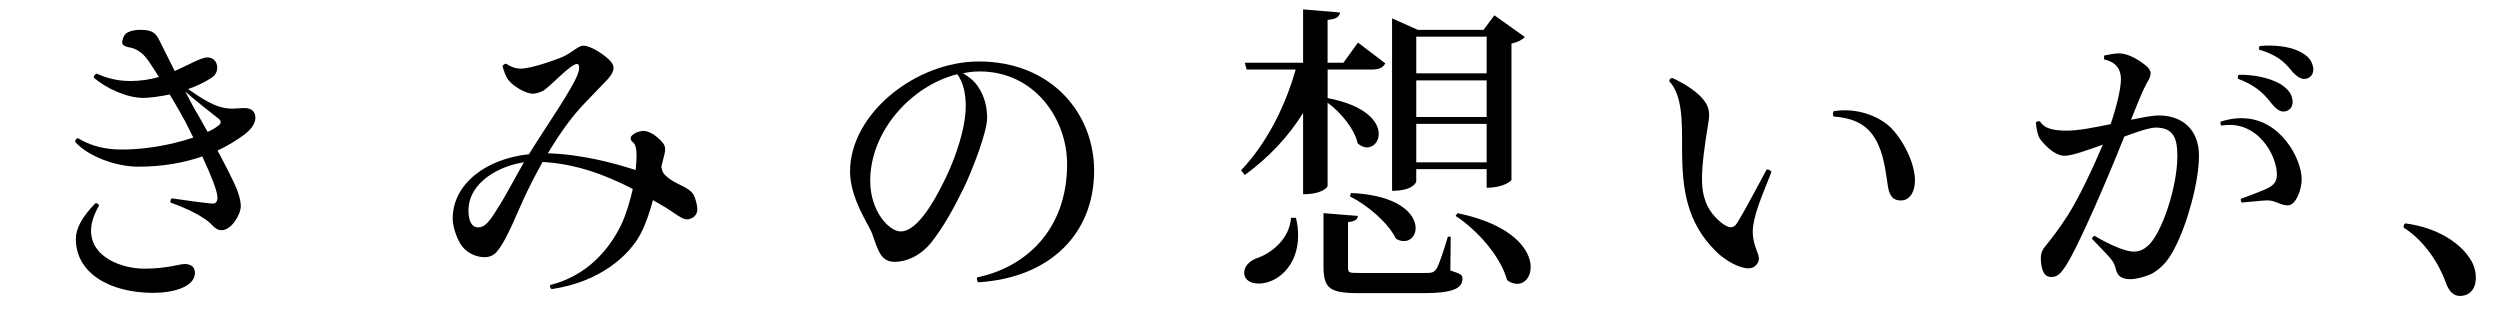 <?xml version="1.0" encoding="utf-8"?>
<!-- Generator: Adobe Illustrator 22.1.0, SVG Export Plug-In . SVG Version: 6.00 Build 0)  -->
<svg version="1.1" id="レイヤー_1" xmlns="http://www.w3.org/2000/svg" xmlns:xlink="http://www.w3.org/1999/xlink" x="0px"
	 y="0px" width="532px" height="66px" viewBox="0 0 532 66" style="enable-background:new 0 0 532 66;" xml:space="preserve">
<style type="text/css">
	.st0{fill:none;}
</style>
<rect class="st0" width="532" height="66"/>
<g>
	<path d="M20.55,15.66c1.45,0.66,3.89,1.58,7.19,1.58c2.18,0,4.29-0.33,6.07-0.86c-0.79-1.25-1.52-2.44-2.18-3.37
		c-1.85-2.71-3.76-2.84-4.29-2.97c-0.99-0.2-1.45-0.59-1.32-1.25c0.2-1.06,0.59-1.65,1.19-1.91c0.79-0.4,1.72-0.53,2.71-0.53
		c2.57,0,3.17,0.79,3.83,1.91l3.43,6.86c2.71-1.19,5.61-2.9,6.93-2.9s2.11,0.92,2.11,2.18c0,0.86-0.4,1.65-1.25,2.18
		c-1.32,0.86-3.04,1.72-4.95,2.38c2.57,1.78,5.08,3.37,7,3.83c2.11,0.59,3.56,0.2,4.95,0.2c1.58,0,2.38,0.73,2.38,2.11
		c0,1.39-1.25,2.71-2.38,3.56c-1.65,1.19-3.5,2.38-5.68,3.37c1.78,3.3,3.43,6.6,4.09,8.18c0.53,1.39,0.86,2.64,0.86,3.63
		c0,1.91-2.05,5.15-4.09,5.15c-0.73,0-1.39-0.4-2.05-1.12c-1.65-1.85-5.94-3.76-8.78-4.75c-0.13-0.33,0-0.73,0.2-0.92
		c2.24,0.33,7.79,1.12,8.84,1.12c0.66,0,0.92-0.66,0.92-1.25c0-1.45-1.52-5.08-3.23-8.78c-3.83,1.32-8.38,2.18-13.6,2.18
		c-4.88,0-10.76-2.24-13.46-5.28c0-0.46,0.26-0.73,0.59-0.79c4.49,2.71,9.11,2.64,13.79,2.18c3.43-0.33,7.46-1.19,10.76-2.31
		l-1.72-3.43c-0.59-1.06-1.85-3.37-3.3-5.74c-1.91,0.4-4.16,0.73-5.68,0.73c-3.37,0-7.99-2.05-10.49-4.36
		C20.03,16.12,20.16,15.79,20.55,15.66z M19.37,49.05c0,5.87,6.8,8.12,11.35,8.12c4.82,0,7.46-0.99,8.58-0.99
		c1.45,0,2.18,0.73,2.18,1.85c0,3.1-4.75,4.29-8.84,4.29c-9.24,0-16.5-4.16-16.5-11.48c0-2.11,1.19-4.55,4.16-7.59
		c0.33-0.07,0.66,0.13,0.79,0.46C20.03,45.56,19.37,47.47,19.37,49.05z M44.18,28.07c1.06-0.46,1.91-0.99,2.51-1.52
		c0.33-0.33,0.46-0.73-0.13-1.25c-1.12-0.86-5.28-4.16-7.13-5.81c1.06,1.98,1.98,3.83,2.71,4.95L44.18,28.07z"/>
	<path d="M147.93,42.26c0.26,0.73,0.46,1.65,0.46,2.31c0,1.25-1.06,2.11-2.24,2.11c-0.99,0-2.38-1.19-4.36-2.44l-2.84-1.65
		c-0.66,2.44-1.52,5.08-2.64,7.19c-2.44,4.62-8.65,10.23-18.94,11.75c-0.26-0.2-0.33-0.53-0.33-0.86
		c8.05-2.05,12.6-7.66,15.11-12.74c1.12-2.38,1.91-5.08,2.51-7.72c-6.27-3.23-12.34-5.35-19.2-5.74c-3.5,6.27-5.02,10.16-6.4,13.2
		c-0.73,1.52-1.91,4.22-3.37,5.94c-0.66,0.73-1.52,1.12-2.57,1.12c-1.65,0-3.96-0.79-5.21-2.97c-0.86-1.45-1.58-3.7-1.58-5.21
		c0-7.52,7.26-12.8,16.23-13.73c3.37-5.48,9.64-14.45,10.49-17.36c0.33-0.99,0.26-1.85-0.26-1.85c-1.39,0-5.68,4.82-7.26,5.74
		c-0.86,0.4-1.52,0.59-2.24,0.59c-0.99,0-3.76-1.19-5.15-2.97c-0.46-0.59-1.06-2.18-1.19-2.9c0.13-0.33,0.46-0.46,0.73-0.53
		c0.66,0.46,1.78,1.06,3.1,1.06c2.31,0,7.19-1.78,8.84-2.44c2.31-1.06,3.37-2.44,4.55-2.44c1.65,0,4.88,2.24,5.81,3.37
		c0.86,1.06,0.86,1.98-0.59,3.7l-4.69,4.88c-2.84,2.9-5.28,6.27-8.12,10.95c7.06,0.2,13.99,2.05,18.68,3.56
		c0.13-1.12,0.2-2.18,0.2-3.17c0-1.39-0.26-2.31-0.73-2.71c-0.59-0.4-0.73-1.06-0.2-1.52c0.46-0.46,1.45-0.92,2.44-0.92
		c1.65,0,3.56,1.85,4.16,2.64c0.79,1.06,0.26,2.24,0,3.37l-0.4,1.65c0.2,1.12,0.53,1.58,1.45,2.31c0.92,0.79,3.23,1.85,3.63,2.05
		C147.01,40.61,147.6,41.13,147.93,42.26z M111.5,34.54c-4.82,0.66-11.81,4.03-11.81,10.29c0,2.44,0.86,3.56,2.05,3.56
		c1.39,0,2.31-1.12,3.89-3.63C107.61,41.73,109.98,37.11,111.5,34.54z"/>
	<path d="M207.94,59.02c10.29-2.11,19.14-10.1,19.14-24.09c0-9.64-6.93-19.73-18.61-19.73c-1.19,0-2.38,0.13-3.56,0.4
		c1.19,0.66,2.38,1.58,3.17,2.77c1.52,2.18,1.98,4.62,1.98,6.73c0,2.97-3.1,11.02-4.95,14.85c-2.05,4.22-4.36,8.38-6.86,11.55
		c-2.57,3.23-5.74,4.22-7.85,4.22c-3.04,0-3.56-2.57-4.82-6.01c-0.53-1.65-4.69-7.39-4.69-13.2c0-12.34,13.99-23.43,27.39-23.43
		c15.51,0,24.55,11.09,24.55,23.23c0,13.4-9.37,22.83-24.68,23.76C207.94,59.88,207.81,59.35,207.94,59.02z M203.72,15.79
		c-9.77,2.44-18.54,12.08-18.54,22.7c0,6.47,4.03,10.76,6.47,10.76c1.98,0,5.08-1.91,9.7-11.62c1.98-4.16,4.16-10.29,4.16-15.11
		C205.5,20.02,205.04,17.64,203.72,15.79z"/>
	<path d="M282.51,20.87c8.25,1.58,10.89,5.08,10.89,7.66c0,1.58-1.12,2.84-2.51,2.84c-0.59,0-1.32-0.26-1.98-0.86
		c-0.66-3.04-3.56-6.6-6.4-8.65v17.75c0,0.07-0.86,1.72-5.21,1.72V24.04c-3.17,5.08-7.33,9.5-12.41,13.2l-0.79-0.99
		c5.48-5.81,9.37-13.53,11.62-21.45h-10.43l-0.4-1.45h12.41V2l7.85,0.66c-0.13,0.92-0.73,1.39-2.64,1.58v9.11h3.37l3.1-4.29
		l5.81,4.42c-0.53,0.99-1.32,1.32-3.1,1.32h-9.17V20.87z M275.78,46.35c0.33,1.39,0.46,2.64,0.46,3.76c0,6.67-4.62,10.23-8.38,10.23
		c-1.85,0-3.1-0.86-3.1-2.31c0-1.32,1.06-2.38,2.38-2.97c3.37-1.06,7.26-4.16,7.59-8.71H275.78z M308.71,50.37l-0.07,7.19
		c2.24,0.73,2.57,0.92,2.57,1.72c0,2.05-1.91,3.1-8.32,3.1h-13.66c-6.34,0-7.59-0.99-7.59-5.81V45.36l7.33,0.59
		c-0.13,0.73-0.46,1.12-2.11,1.32v9.37c0,1.45,0,1.45,2.64,1.45h13.46c1.58,0,2.11,0,2.71-0.86c0.53-0.86,1.39-3.37,2.44-6.86
		H308.71z M287.52,41.07c10.36,0.46,13.73,4.62,13.73,7.46c0,1.58-1.06,2.77-2.44,2.77c-0.59,0-1.19-0.13-1.78-0.53
		c-1.65-3.43-6.07-7.13-9.77-8.98L287.52,41.07z M301.38,35.99v2.64c0,0.13-0.66,1.98-5.15,1.98V3.91l5.48,2.44h13.99l2.31-3.1
		l6.47,4.62c-0.46,0.53-1.45,1.12-2.84,1.39V38.3c0,0.13-1.58,1.65-5.28,1.65v-3.96H301.38z M316.36,7.81h-14.98v7.79h14.98V7.81z
		 M301.38,24.9h14.98v-7.79h-14.98V24.9z M301.38,34.54h14.98v-8.18h-14.98V34.54z M310.16,45.36c11.81,2.44,15.57,7.85,15.57,11.48
		c0,2.11-1.25,3.56-2.84,3.56c-0.66,0-1.45-0.2-2.18-0.79c-1.32-4.95-6.27-10.62-10.96-13.66L310.16,45.36z"/>
	<path d="M355.83,16.58c3.1,1.39,5.48,3.17,6.6,4.55c1.25,1.58,1.52,2.77,1.06,5.28c-1.72,10.43-1.58,13.59-0.53,16.5
		c0.86,2.51,3.17,4.55,4.36,5.15c1.06,0.53,1.65,0.33,2.24-0.46c1.65-2.57,5.02-9.04,6.4-11.55c0.4,0,0.92,0.26,0.99,0.53
		c-0.79,2.31-3.43,7.85-3.89,11.61c-0.26,1.98,0.2,3.63,0.79,5.21c0.59,1.39,0.59,2.05,0,2.84c-0.46,0.59-0.99,0.86-1.78,0.86
		c-1.91,0-4.88-1.58-6.93-3.63c-6.14-6.07-7.19-13.07-7.19-21.58c0-5.94,0.13-11.62-2.77-14.65
		C355.3,16.91,355.43,16.65,355.83,16.58z M390.21,23.65c5.08-0.79,9.83,1.12,12.34,3.7c2.18,2.24,4.95,7.06,4.95,11.09
		c0,2.57-1.25,4.22-2.97,4.22c-1.52,0-2.38-0.73-2.77-2.9c-0.26-1.52-0.66-5.87-1.98-8.78c-1.91-4.42-5.08-5.81-9.64-6.2
		C390.01,24.37,390.01,24.04,390.21,23.65z"/>
	<path d="M434.1,25.82c0.99,1.65,3.1,1.98,5.81,1.98c2.31,0,5.74-0.66,9.24-1.39c1.25-3.7,2.18-7.52,2.18-9.5v-0.07
		c0-3.1-2.24-3.89-3.5-4.16c-0.13-0.2-0.13-0.53-0.07-0.86c0.92-0.2,2.18-0.46,3.23-0.46c2.18,0,4.75,1.85,5.54,2.51
		c0.73,0.59,1.12,1.12,1.12,1.72c0,0.59-0.26,1.19-0.79,2.05c-0.92,1.65-2.18,4.82-3.37,7.85c2.51-0.53,4.62-0.92,5.87-0.92
		c5.02,0,8.58,2.97,8.58,8.58c0,5.48-2.44,14.45-5.21,19.73c-1.32,2.57-2.71,4.09-4.55,5.21c-1.19,0.66-3.43,1.32-4.88,1.32
		c-1.72,0-2.64-0.66-2.97-1.85c-0.26-0.92-0.4-1.58-1.12-2.44c-0.99-1.19-2.51-2.71-4.03-4.29c0-0.26,0.26-0.53,0.53-0.66
		c2.38,1.45,6.27,3.37,8.32,3.37c1.12,0,2.05-0.33,3.04-1.25c2.84-2.38,6.27-12.34,6.27-19.07c0-3.89-0.86-6.07-4.62-6.07
		c-1.25,0-3.83,0.86-6.67,1.91c-3.17,7.99-9.64,23.23-12.54,27.65c-0.92,1.39-1.65,2.24-3.04,2.24c-1.85,0-2.18-2.44-2.18-4.09
		c0-1.12,0.46-1.91,0.99-2.51c1.52-1.85,2.84-3.63,4.62-6.34c2.51-3.89,5.61-10.56,7.59-15.24c-3.43,1.25-6.6,2.38-8.18,2.38
		c-2.18,0-4.55-2.64-5.21-3.63c-0.46-0.66-0.79-2.18-0.86-3.5C433.51,25.82,433.84,25.76,434.1,25.82z M477,25.16
		c8.18-0.07,12.8,8.58,12.8,13c0,2.11-1.19,5.54-2.97,5.54c-1.52,0-2.64-1.06-4.29-1.06c-1.06,0-2.9,0.26-5.48,0.46
		c-0.2-0.2-0.26-0.53-0.2-0.79c2.18-0.86,4.95-1.78,6.14-2.51c0.92-0.53,1.52-1.25,1.52-2.64c0-4.22-4.22-11.75-11.81-10.43
		c-0.2-0.2-0.26-0.59-0.13-0.86c1.45-0.46,2.97-0.73,4.36-0.73H477z M476.27,16.78c-0.13-0.26-0.07-0.66,0.13-0.86
		c2.84-0.07,6.34,0.53,8.78,1.91c1.39,0.86,2.31,1.85,2.57,2.97c0.4,1.52-0.2,2.51-1.25,2.84c-0.79,0.26-1.72,0.07-2.97-1.45
		C482.35,20.81,480.89,18.5,476.27,16.78z M480.76,10.58c-0.13-0.26-0.07-0.59,0.13-0.79c2.77-0.26,6.2,0,8.51,1.19
		c1.45,0.73,2.38,1.65,2.71,2.84c0.46,1.45-0.07,2.44-1.06,2.84c-0.86,0.33-1.78,0.13-3.1-1.25
		C486.7,14.01,485.51,11.97,480.76,10.58z"/>
	<path d="M525.91,55.52c0.92,1.58,1.19,3.63,0.73,5.15c-0.46,1.45-1.58,2.31-3.17,2.31c-1.39,0-2.38-1.06-2.97-2.77
		c-1.39-3.96-4.55-8.98-8.97-11.75c-0.13-0.33,0-0.73,0.33-0.92C518.52,48.39,523.73,51.69,525.91,55.52z"/>
</g>
</svg>
